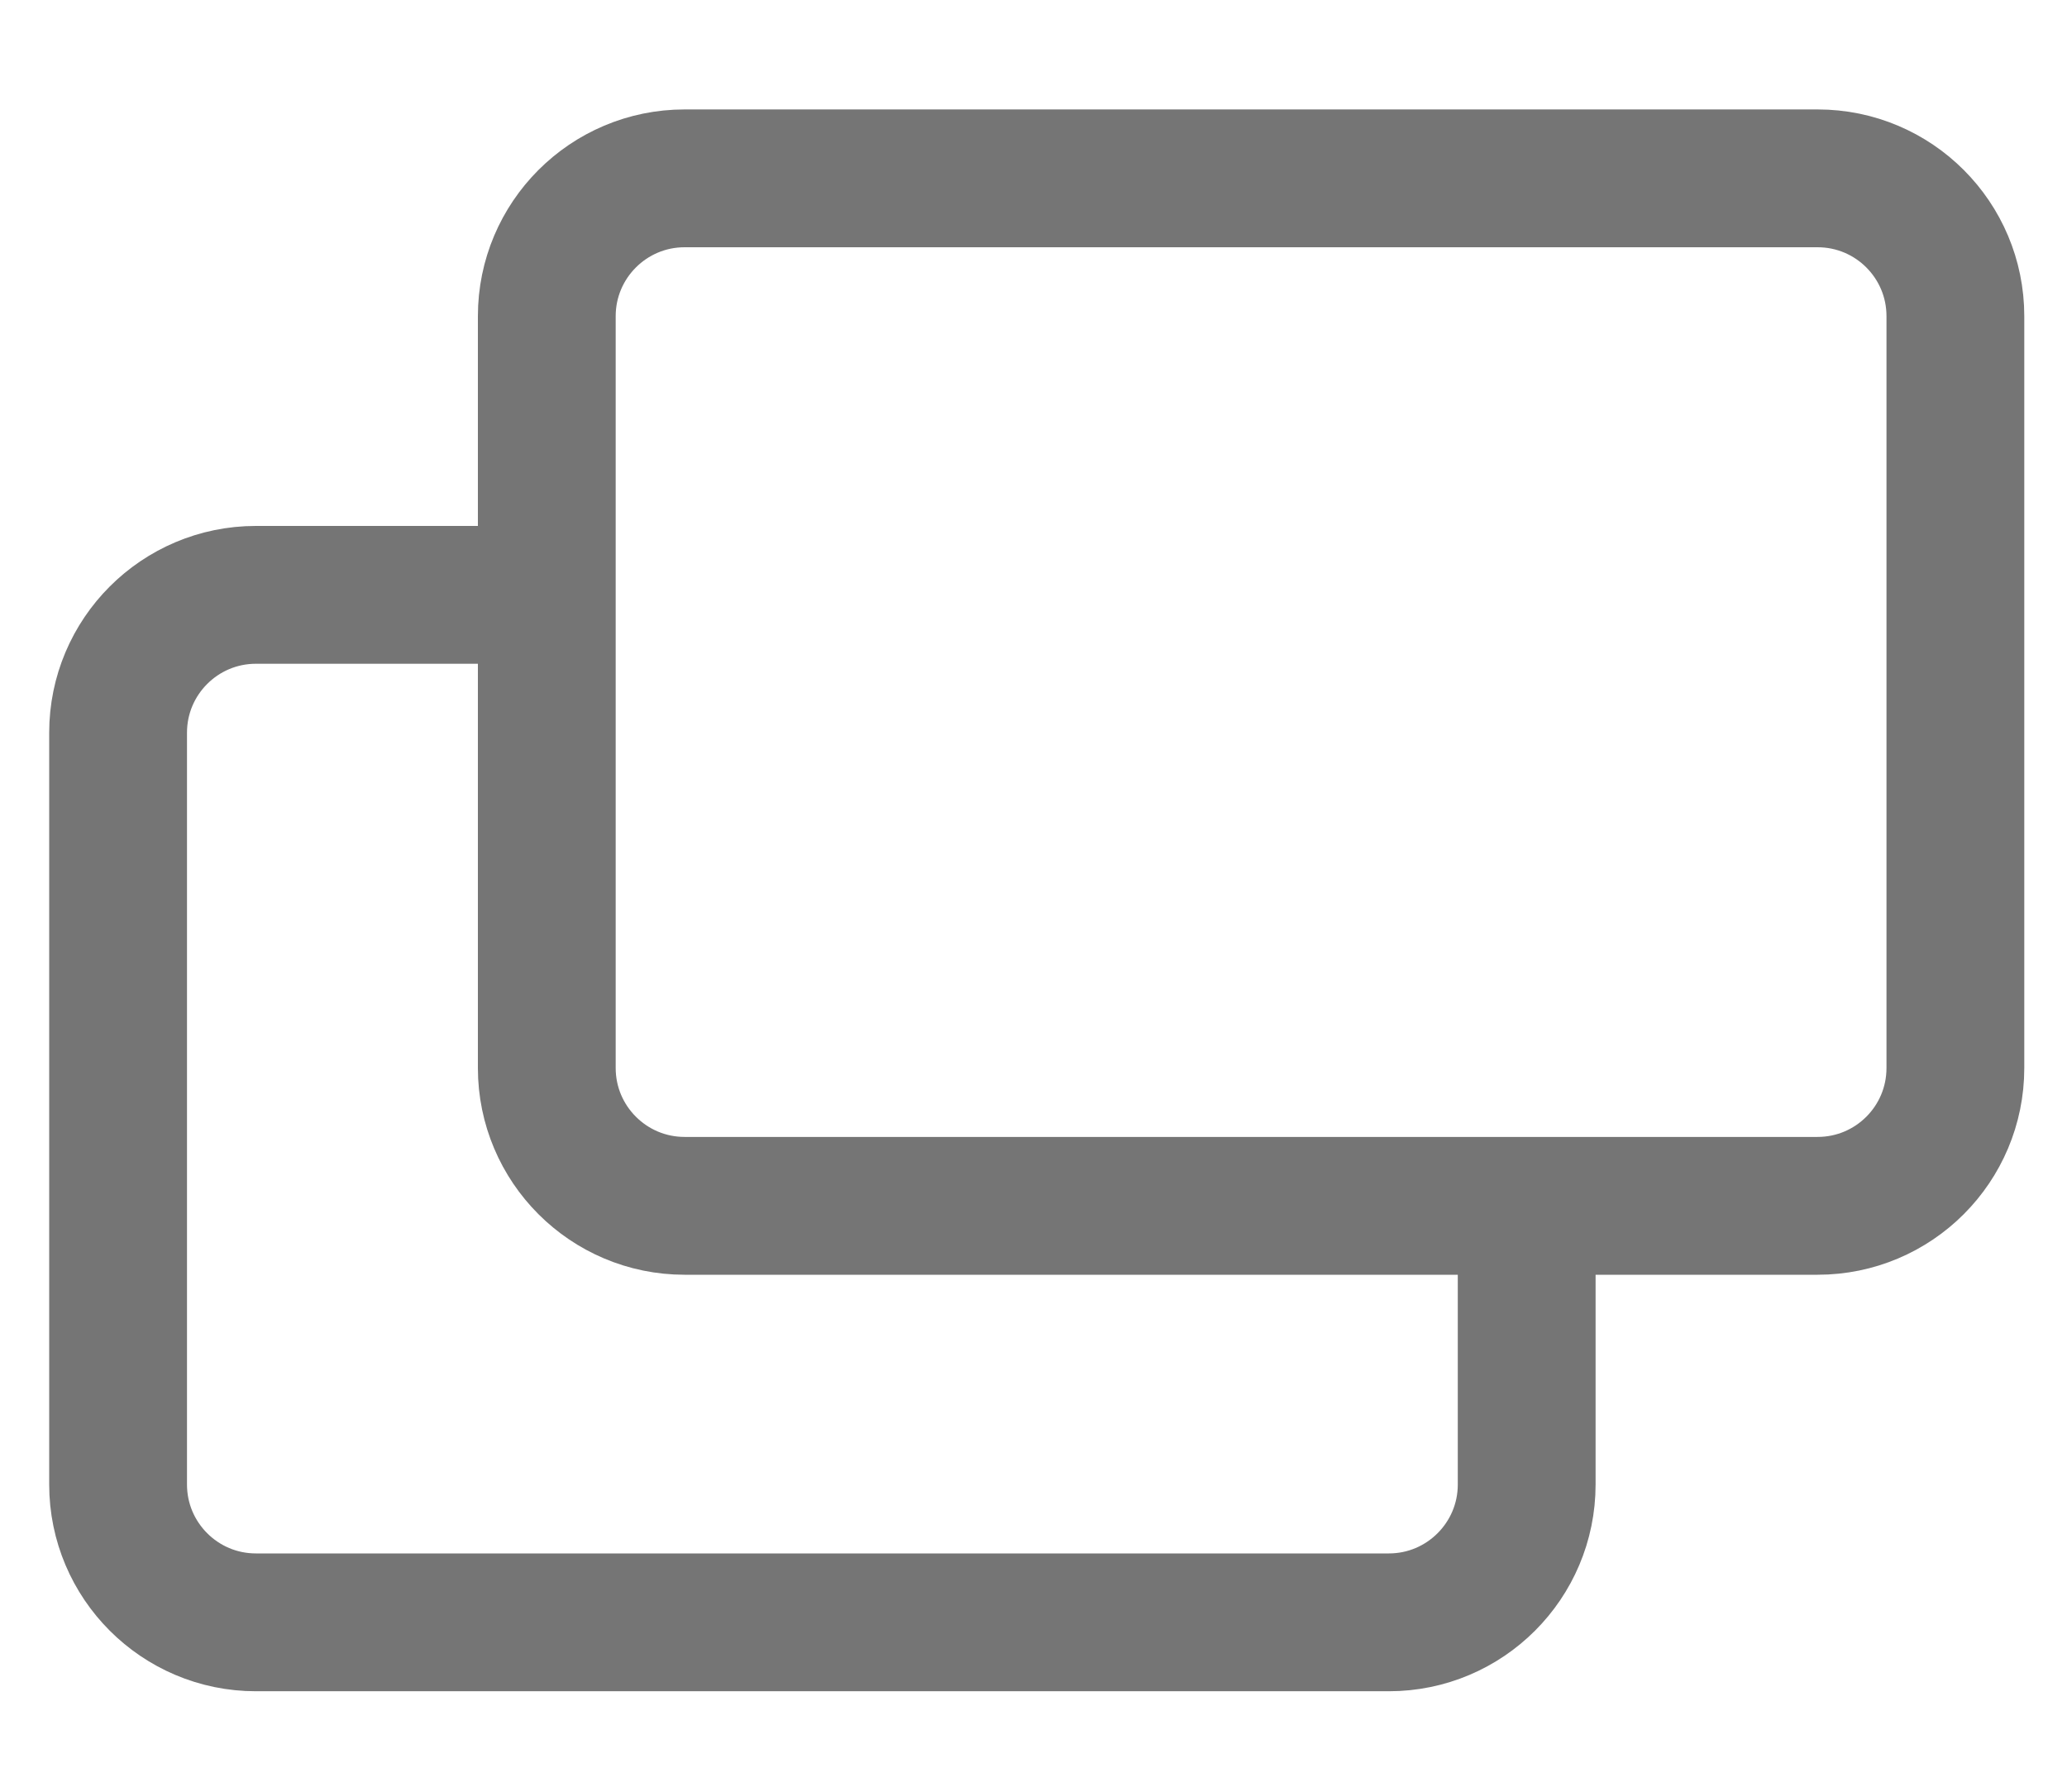 <svg width="15" height="13" viewBox="0 0 15 13" fill="none" xmlns="http://www.w3.org/2000/svg">
<path d="M3.968 4.316H1.857C1.305 4.316 0.857 4.764 0.857 5.316V10.771C0.857 11.323 1.305 11.771 1.857 11.771H10.079C10.631 11.771 11.079 11.323 11.079 10.771V8.749M3.968 4.316V2.294C3.968 1.742 4.416 1.294 4.968 1.294H13.19C13.743 1.294 14.19 1.742 14.19 2.294V7.749C14.19 8.301 13.743 8.749 13.19 8.749H11.079M3.968 4.316V7.749C3.968 8.301 4.416 8.749 4.968 8.749H11.079" stroke="#757575"/>
</svg>
